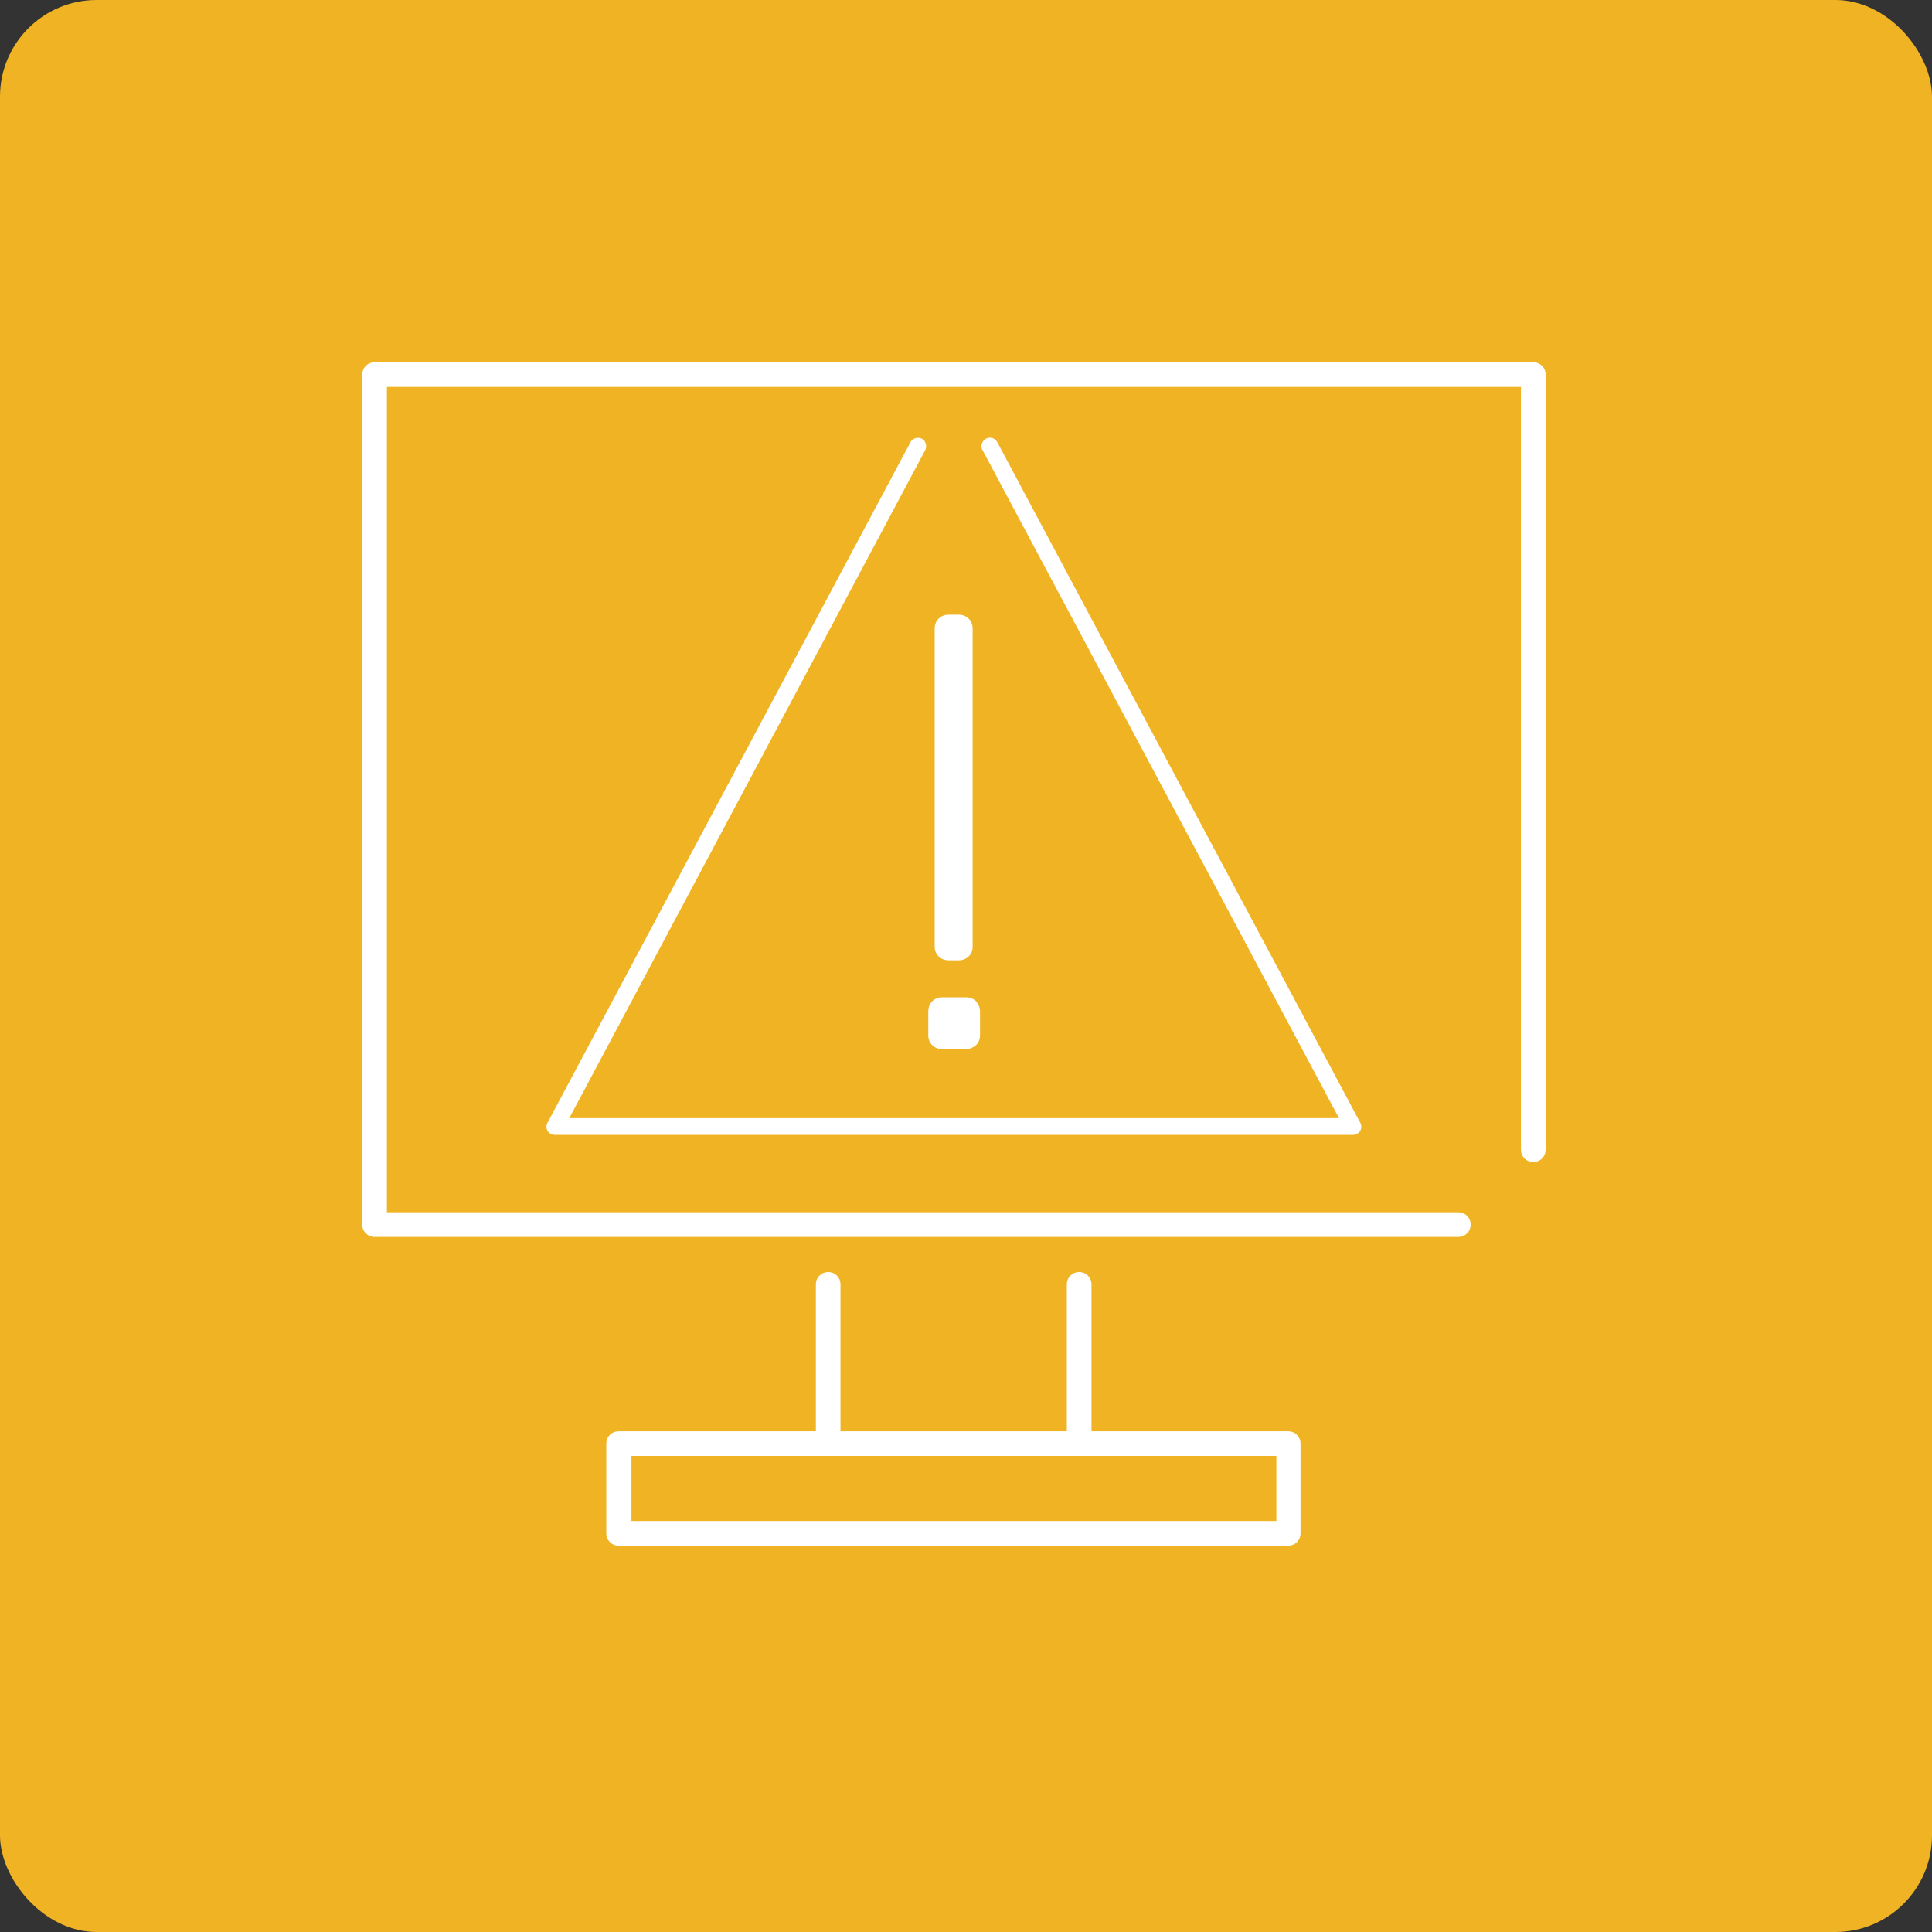 <?xml version="1.0" encoding="utf-8" ?>
<!DOCTYPE svg PUBLIC "-//W3C//DTD SVG 1.1//EN" "http://www.w3.org/Graphics/SVG/1.1/DTD/svg11.dtd">
<svg xmlns="http://www.w3.org/2000/svg" width="80" height="80" viewBox="0 0 80 80" fill="none"><rect x="0" y="0" width="80" height="80" fill="#333333" stroke="none"/><rect width="80" height="80" rx="4" fill="#F0B323"/><g clip-path="url('#clip0_4148_15806')"><path d="M56.322 46.483L41.295 18.308C41.193 18.124 40.989 18.083 40.825 18.165C40.662 18.267 40.58 18.471 40.682 18.635L55.444 46.299H23.573L38.314 18.635C38.396 18.471 38.334 18.247 38.171 18.165C38.008 18.083 37.783 18.145 37.702 18.308L22.675 46.483C22.614 46.585 22.614 46.728 22.675 46.83C22.736 46.932 22.859 46.993 22.981 46.993H56.015C56.138 46.993 56.26 46.932 56.322 46.83C56.383 46.728 56.383 46.585 56.322 46.483Z" fill="white"/><path d="M39.275 39.765H39.703C39.867 39.765 40.01 39.704 40.112 39.602C40.214 39.5 40.275 39.357 40.275 39.194V26.025C40.275 25.861 40.214 25.718 40.112 25.616C40.01 25.514 39.867 25.453 39.703 25.453H39.275C39.111 25.453 38.968 25.514 38.867 25.616C38.764 25.718 38.703 25.861 38.703 26.025V39.194C38.703 39.357 38.764 39.5 38.867 39.602C38.968 39.704 39.111 39.765 39.275 39.765Z" fill="white"/><path d="M39.009 43.441H39.989C40.153 43.441 40.295 43.379 40.418 43.277C40.52 43.175 40.581 43.032 40.581 42.869V41.889C40.581 41.726 40.52 41.583 40.418 41.46C40.316 41.358 40.173 41.297 39.989 41.297H39.009C38.846 41.297 38.703 41.358 38.601 41.46C38.499 41.562 38.438 41.705 38.438 41.889V42.869C38.438 43.032 38.499 43.175 38.601 43.277C38.703 43.379 38.846 43.441 39.009 43.441Z" fill="white"/><path d="M63.49 15H15.51C15.225 15 15 15.225 15 15.51V50.709C15 50.995 15.225 51.219 15.51 51.219H60.386C60.672 51.219 60.897 50.995 60.897 50.709C60.897 50.423 60.672 50.198 60.386 50.198H16.021V16.021H62.979V47.605C62.979 47.891 63.204 48.116 63.49 48.116C63.775 48.116 64 47.891 64 47.605V15.51C64 15.225 63.775 15 63.49 15Z" fill="white"/><path d="M53.362 59.267H45.196V53.182C45.196 52.897 44.971 52.672 44.685 52.672C44.399 52.672 44.175 52.897 44.175 53.182V59.267H34.803V53.182C34.803 52.897 34.579 52.672 34.293 52.672C34.007 52.672 33.783 52.897 33.783 53.182V59.267H25.616C25.33 59.267 25.105 59.491 25.105 59.777V63.493C25.105 63.779 25.33 64.003 25.616 64.003H53.342C53.628 64.003 53.852 63.779 53.852 63.493V59.777C53.852 59.491 53.628 59.267 53.342 59.267H53.362ZM52.852 62.982H26.147V60.287H52.852V62.982Z" fill="white"/></g><defs><clipPath id="clip0_4148_15806"><rect width="49" height="49" fill="white" transform="translate(15 15)"/></clipPath></defs></svg>